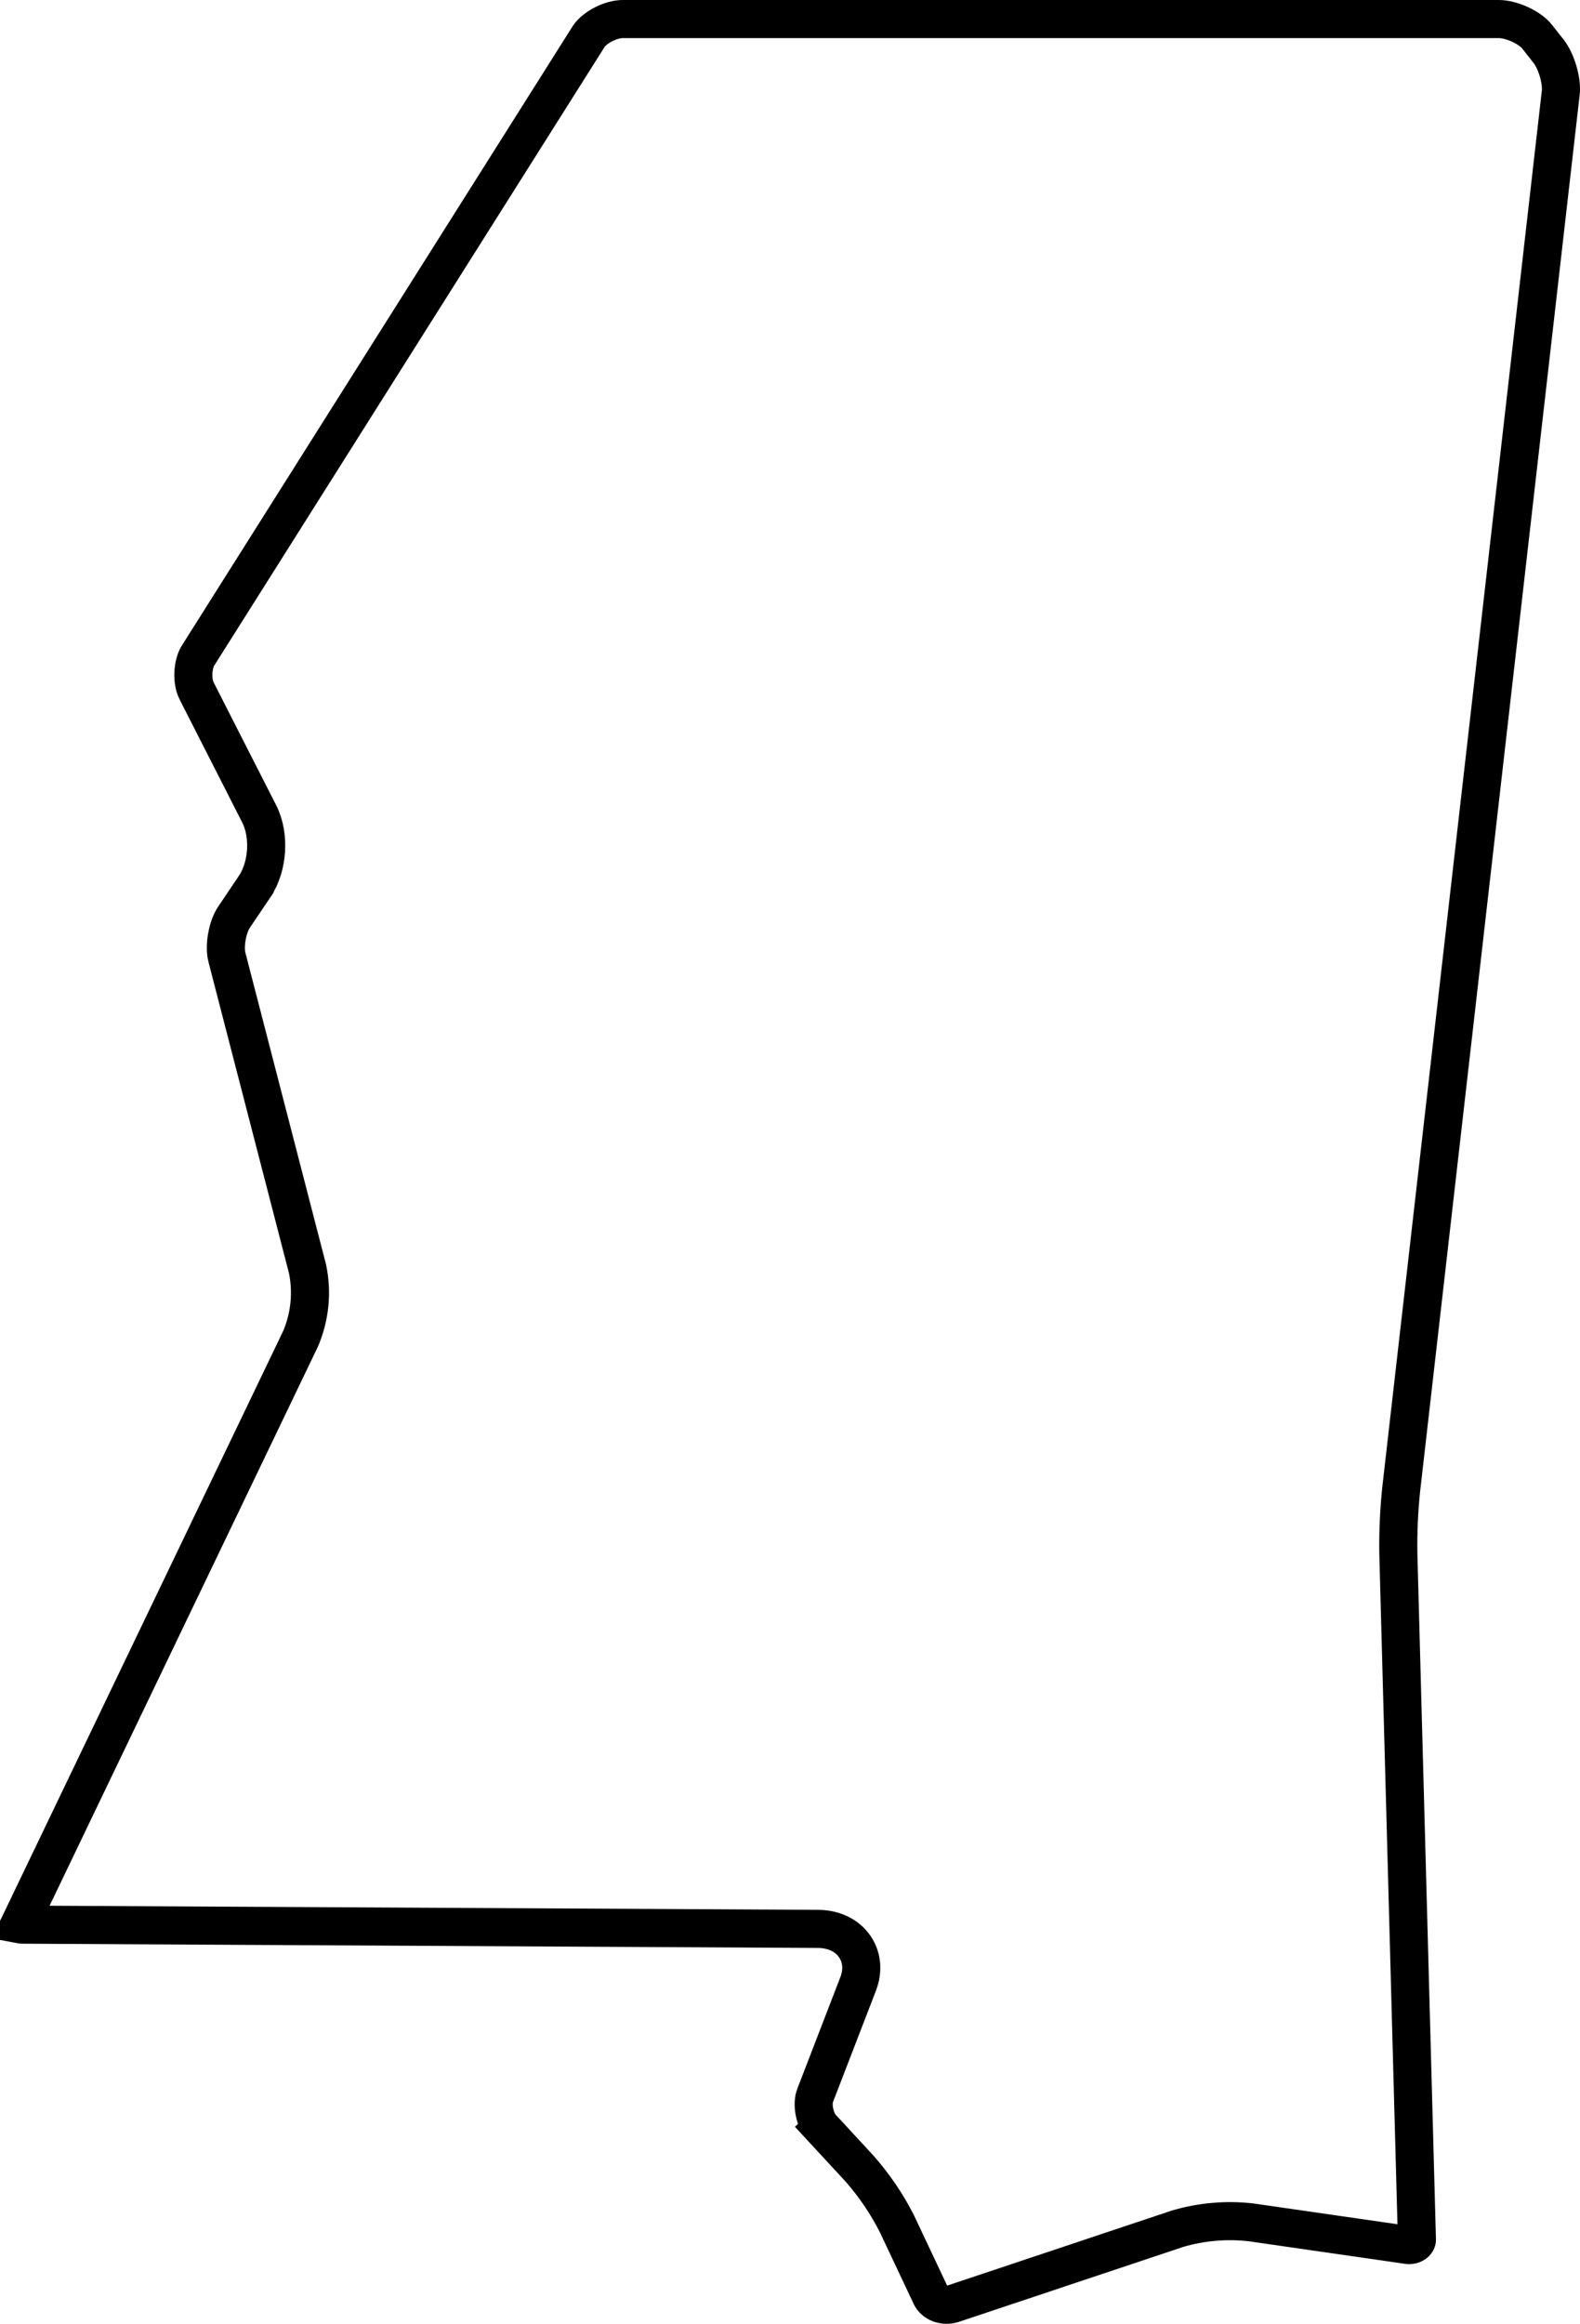 <?xml version="1.0" encoding="UTF-8"?>
<svg xmlns="http://www.w3.org/2000/svg" width="83" height="122" viewBox="0 0 83 122" fill="none">
  <path d="M80.744 1.922L80.744 1.923L81.354 2.696L81.354 2.696C81.536 2.928 81.724 3.305 81.852 3.745C81.981 4.187 82.021 4.592 81.99 4.859L81.99 4.859L73.603 78.228L73.603 78.228L73.602 78.239C73.489 79.34 73.44 80.446 73.457 81.552L73.457 81.564L74.431 117.517L74.432 117.545L74.434 117.573C74.436 117.599 74.432 117.628 74.418 117.66C74.403 117.692 74.376 117.731 74.33 117.767C74.284 117.804 74.222 117.835 74.148 117.853C74.073 117.871 73.993 117.872 73.917 117.858L73.894 117.853L73.872 117.85L65.7 116.671L65.682 116.669L65.664 116.667C64.389 116.53 63.096 116.645 61.872 117.004L61.855 117.01L61.838 117.015L50.056 120.949C50.055 120.95 50.054 120.95 50.053 120.95C49.824 121.023 49.571 121.015 49.351 120.93C49.134 120.845 48.986 120.701 48.911 120.551C48.91 120.55 48.91 120.548 48.909 120.546L47.129 116.773L47.123 116.761L47.117 116.749C46.591 115.708 45.927 114.731 45.142 113.84L45.134 113.831L45.126 113.822L43.172 111.711L42.438 112.39L43.172 111.711C43.008 111.535 42.858 111.239 42.786 110.883C42.714 110.526 42.742 110.212 42.819 110.013L42.82 110.012L45.083 104.147L45.083 104.147C45.348 103.46 45.299 102.699 44.834 102.102C44.385 101.525 43.682 101.271 42.971 101.267C42.971 101.267 42.971 101.267 42.971 101.267L1.203 101.044H1.198C1.123 101.044 1.067 101.037 1.026 101.029C1.03 101.021 1.033 101.012 1.038 101.003L1.039 101.001L15.78 70.305L15.791 70.282L15.801 70.259C16.282 69.111 16.408 67.86 16.16 66.646L16.155 66.62L16.149 66.595L11.921 50.259L11.92 50.258C11.854 50.004 11.842 49.612 11.918 49.179C11.994 48.746 12.139 48.377 12.295 48.15L12.295 48.15L12.299 48.143L13.372 46.553L13.372 46.552C13.748 45.994 13.934 45.307 13.975 44.663C14.015 44.021 13.918 43.316 13.61 42.716C13.609 42.715 13.609 42.715 13.609 42.714L10.321 36.257L10.32 36.257C10.214 36.048 10.142 35.71 10.16 35.321C10.178 34.932 10.281 34.605 10.407 34.41L10.407 34.41L10.413 34.402L30.919 1.924L30.92 1.923C31.042 1.728 31.303 1.487 31.675 1.292C32.042 1.099 32.423 1 32.718 1H78.734C79.041 1 79.453 1.097 79.863 1.288C80.276 1.48 80.586 1.721 80.744 1.922Z" stroke="black" stroke-width="2"></path>
</svg>
